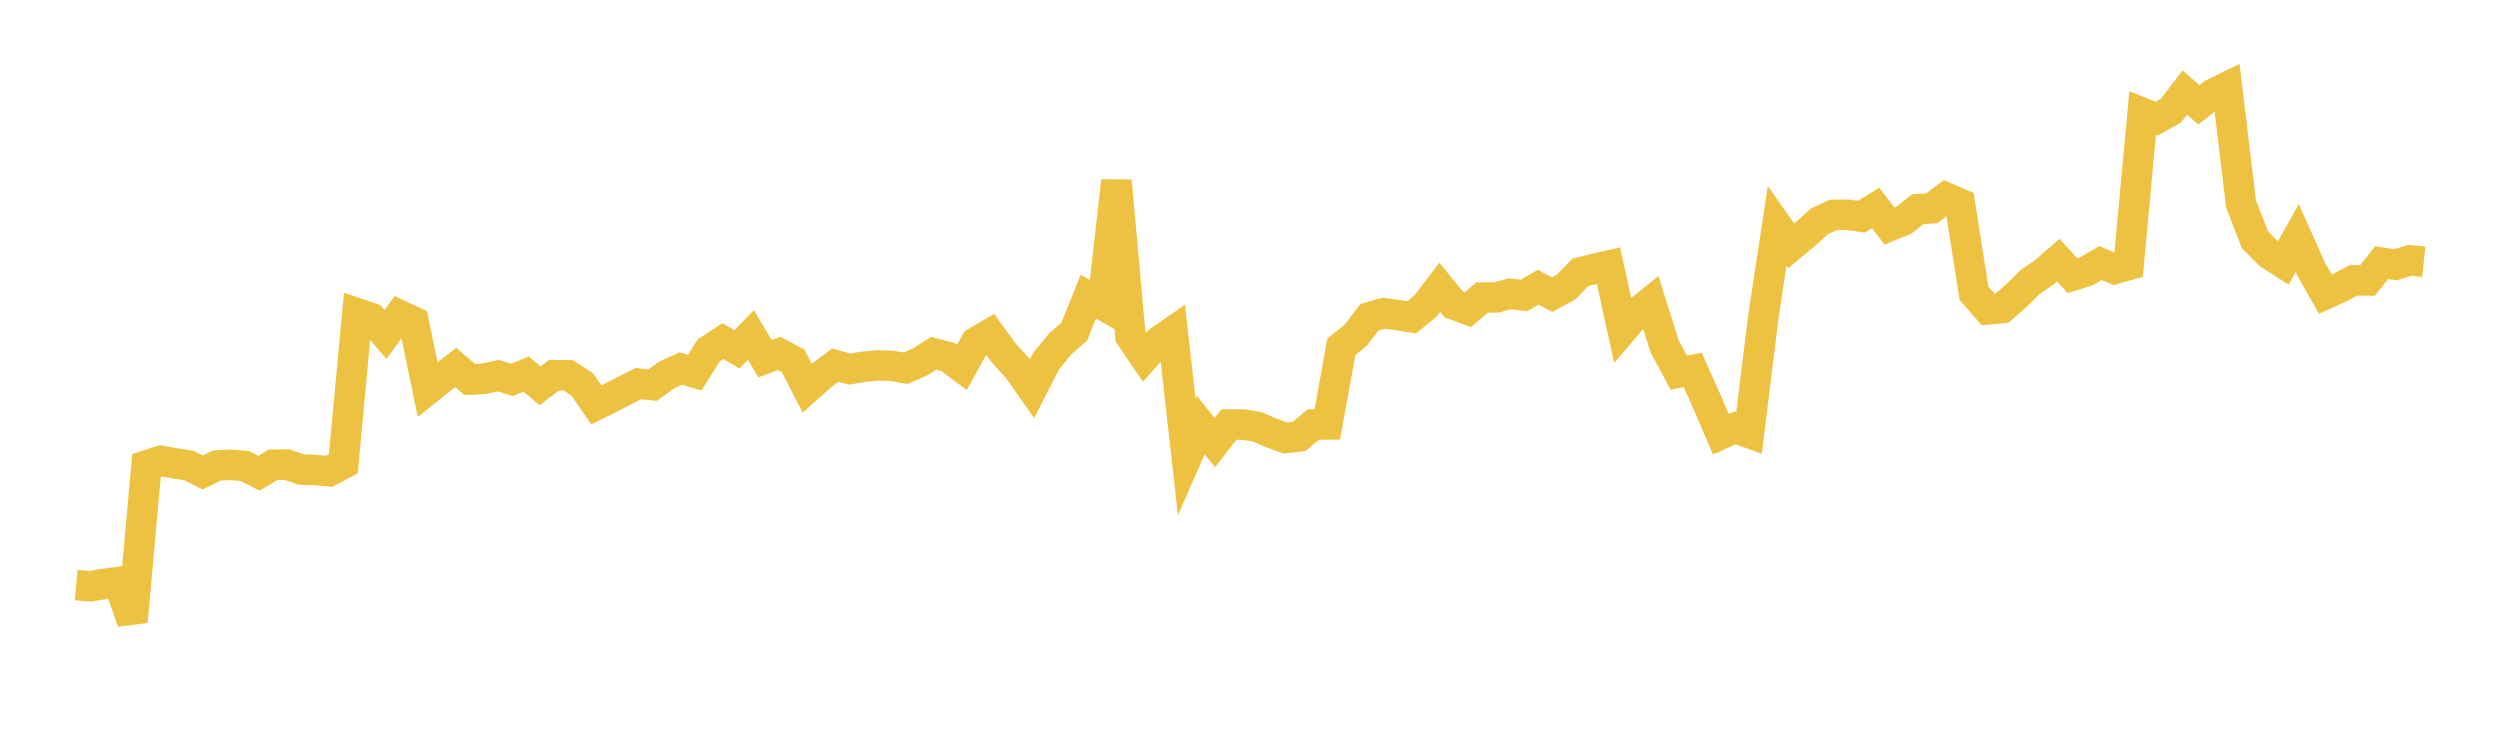 <svg width="164" height="48" xmlns="http://www.w3.org/2000/svg" xmlns:xlink="http://www.w3.org/1999/xlink"><path fill="none" stroke="rgb(237,194,64)" stroke-width="2" d="M5,38.38L5.922,38.464L6.844,38.3L7.766,38.18L8.689,40.778L9.611,30.535L10.533,30.233L11.455,30.39L12.377,30.537L13.299,30.995L14.222,30.539L15.144,30.494L16.066,30.57L16.988,31.047L17.91,30.491L18.832,30.475L19.754,30.796L20.677,30.836L21.599,30.916L22.521,30.423L23.443,20.554L24.365,20.865L25.287,21.938L26.21,20.674L27.132,21.103L28.054,25.552L28.976,24.815L29.898,24.105L30.82,24.901L31.743,24.849L32.665,24.639L33.587,24.923L34.509,24.537L35.431,25.305L36.353,24.614L37.275,24.621L38.198,25.222L39.12,26.56L40.042,26.106L40.964,25.619L41.886,25.168L42.808,25.266L43.731,24.602L44.653,24.176L45.575,24.446L46.497,22.977L47.419,22.374L48.341,22.916L49.263,21.976L50.186,23.528L51.108,23.185L52.03,23.671L52.952,25.465L53.874,24.642L54.796,23.954L55.719,24.213L56.641,24.06L57.563,23.969L58.485,23.999L59.407,24.152L60.329,23.756L61.251,23.177L62.174,23.417L63.096,24.103L64.018,22.445L64.94,21.909L65.862,23.177L66.784,24.179L67.707,25.492L68.629,23.682L69.551,22.558L70.473,21.753L71.395,19.461L72.317,19.987L73.24,11.868L74.162,22.068L75.084,23.425L76.006,22.401L76.928,21.763L77.85,29.992L78.772,27.885L79.695,29.038L80.617,27.849L81.539,27.849L82.461,27.996L83.383,28.393L84.305,28.73L85.228,28.629L86.15,27.849L87.072,27.843L87.994,22.749L88.916,22.012L89.838,20.811L90.76,20.55L91.683,20.668L92.605,20.815L93.527,20.057L94.449,18.846L95.371,19.978L96.293,20.315L97.216,19.519L98.138,19.513L99.06,19.274L99.982,19.38L100.904,18.838L101.826,19.329L102.749,18.823L103.671,17.87L104.593,17.64L105.515,17.428L106.437,21.63L107.359,20.549L108.281,19.805L109.204,22.726L110.126,24.443L111.048,24.269L111.97,26.342L112.892,28.489L113.814,28.071L114.737,28.403L115.659,20.904L116.581,14.815L117.503,16.13L118.425,15.363L119.347,14.525L120.269,14.098L121.192,14.085L122.114,14.218L123.036,13.637L123.958,14.834L124.88,14.453L125.802,13.724L126.725,13.665L127.647,12.966L128.569,13.359L129.491,19.229L130.413,20.294L131.335,20.212L132.257,19.408L133.18,18.498L134.102,17.863L135.024,17.065L135.946,18.085L136.868,17.799L137.79,17.26L138.713,17.646L139.635,17.388L140.557,7.414L141.479,7.786L142.401,7.274L143.323,6.073L144.246,6.872L145.168,6.158L146.09,5.706L147.012,13.377L147.934,15.745L148.856,16.668L149.778,17.257L150.701,15.613L151.623,17.681L152.545,19.298L153.467,18.881L154.389,18.387L155.311,18.396L156.234,17.23L157.156,17.369L158.078,17.076L159,17.173"></path></svg>